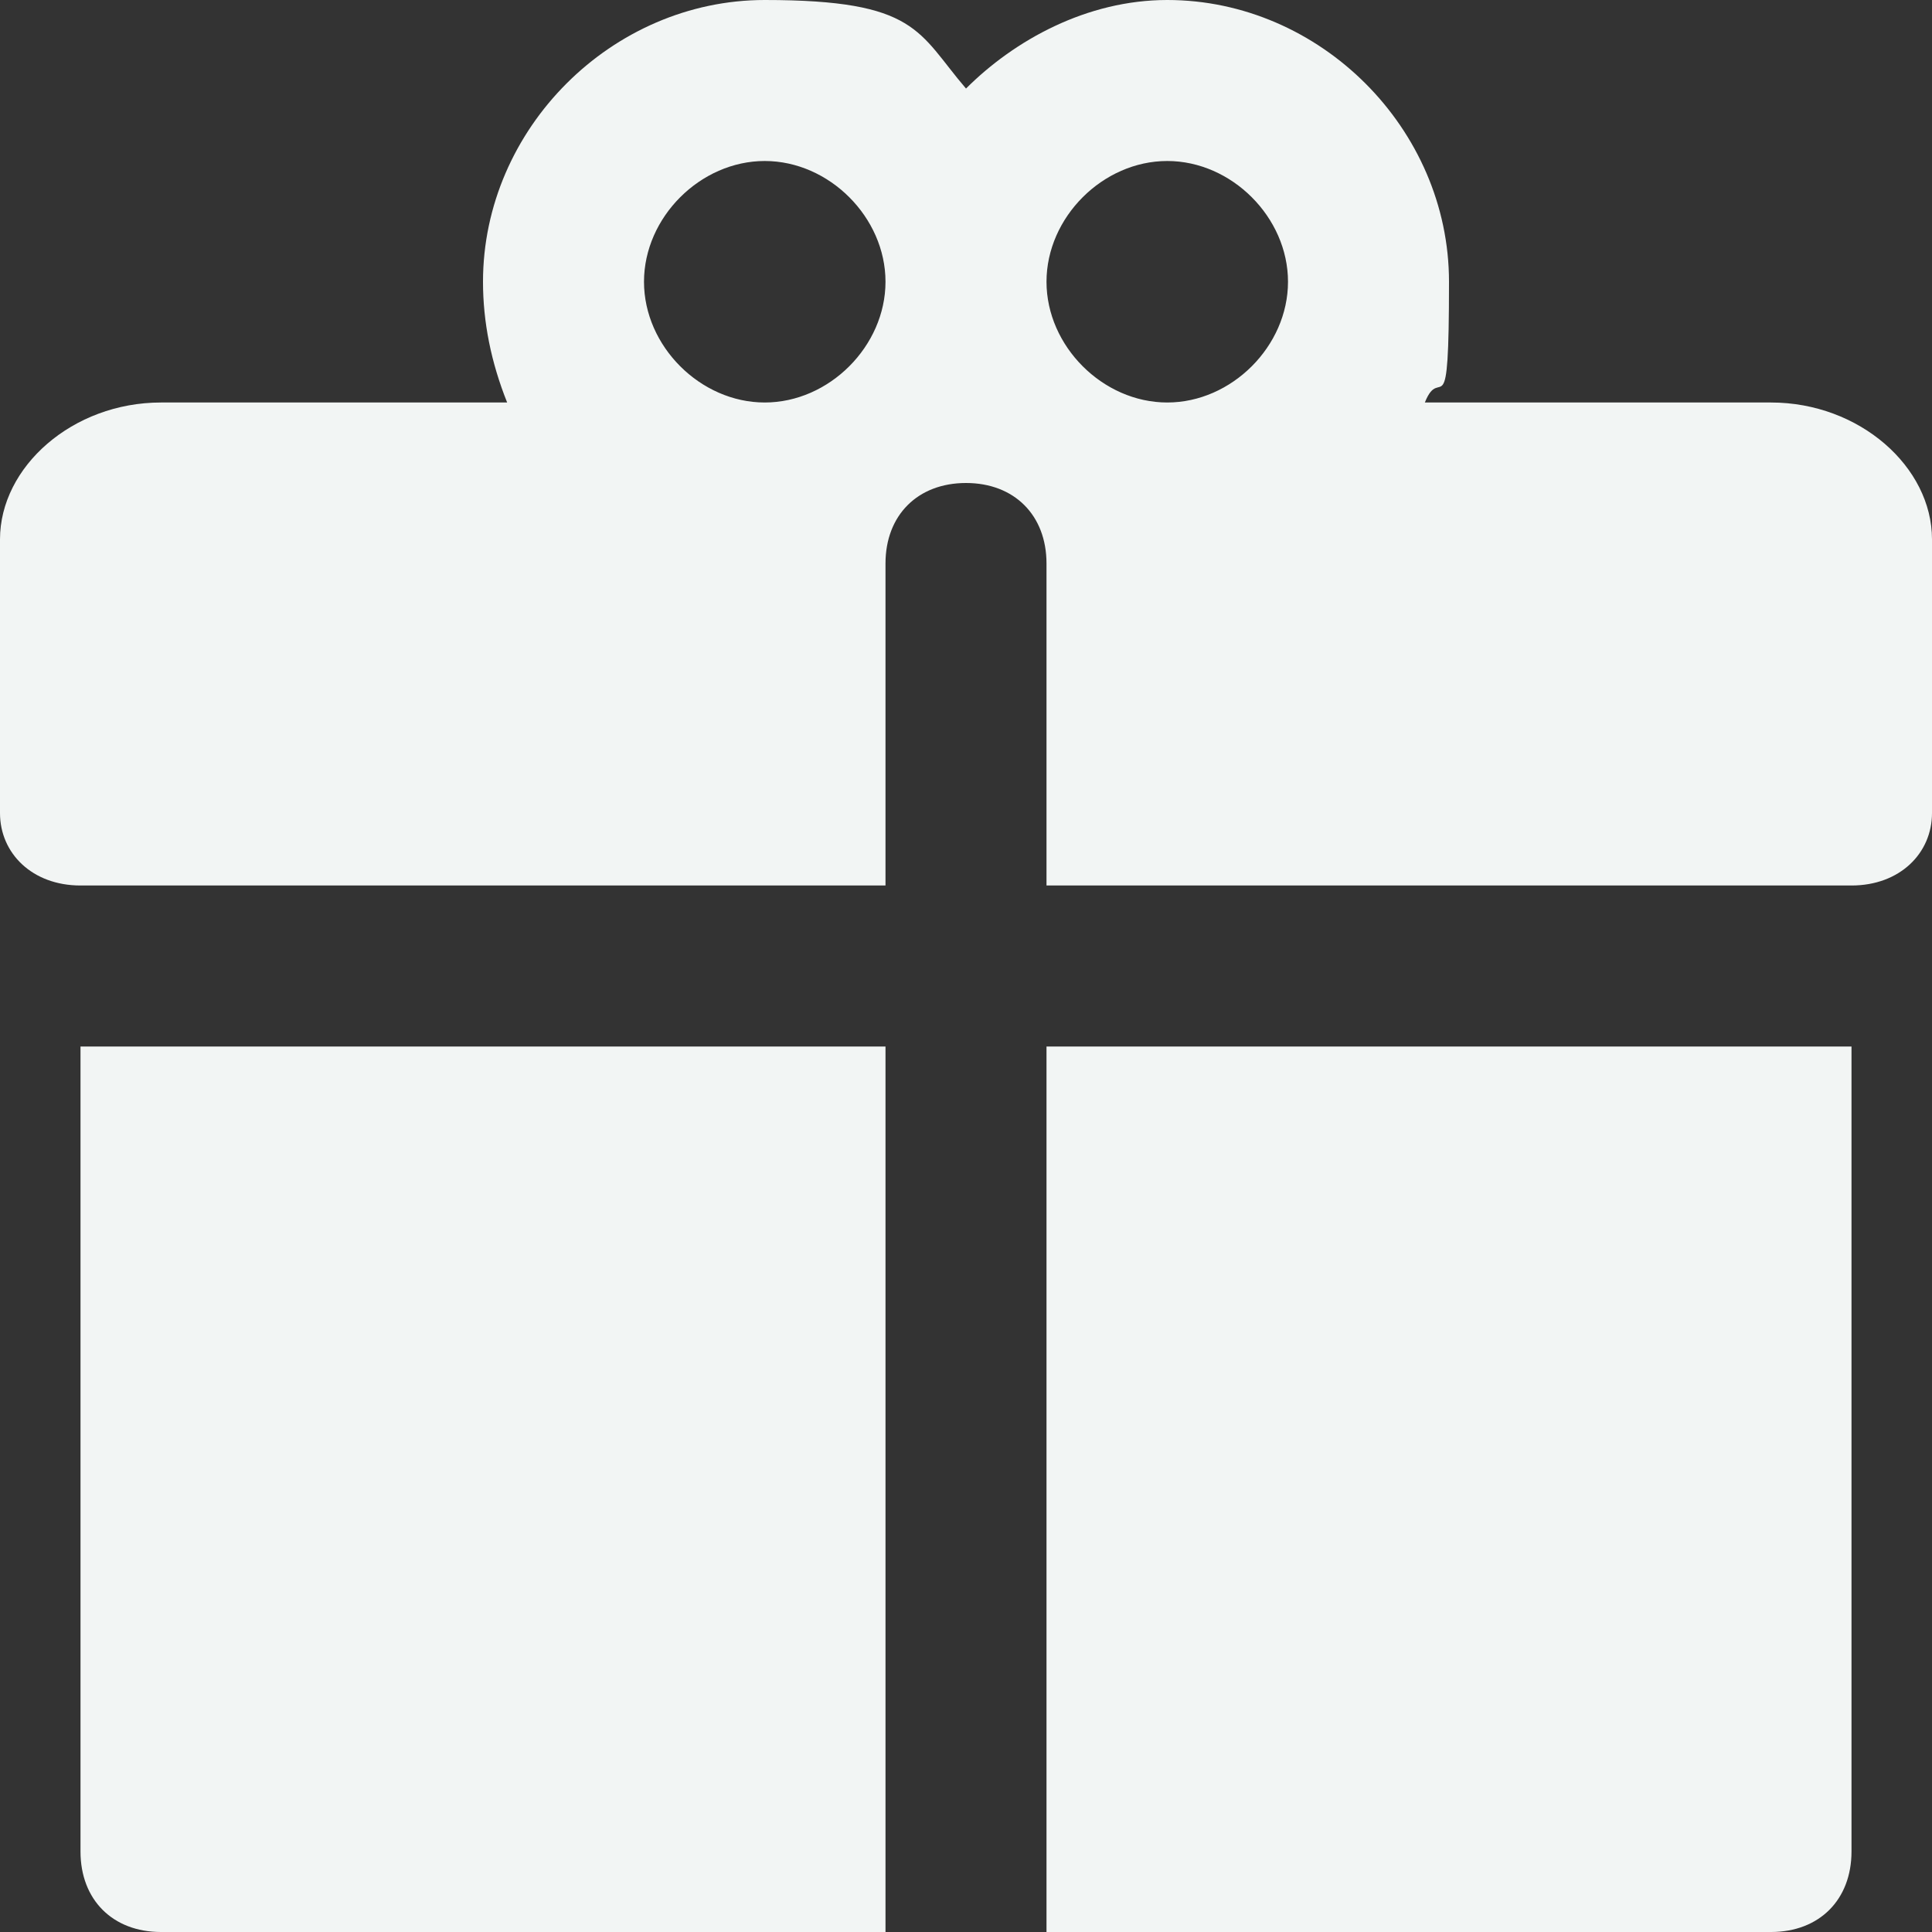 <?xml version="1.0" encoding="UTF-8"?>
<svg xmlns="http://www.w3.org/2000/svg" version="1.1" viewBox="0 0 24 24">
  <rect x="0" y="0" width="24" height="24" fill="#333333" stroke="none"/>
  <defs>
    <style>
      .cls-1 {
        fill: #f2f5f4;
        fill-rule: evenodd;
      }
    </style>
  </defs>
  <!-- Generator: Adobe Illustrator 28.6.0, SVG Export Plug-In . SVG Version: 1.2.0 Build 709)  -->
  <g>
    <g id="meteor-icon-kit__solid-gift">
      <path class="cls-1" d="M1,13h10v11H2c-.6,0-1-.4-1-1v-10ZM1,11c-.6,0-1-.4-1-.9v-3.4c0-.9.9-1.7,2-1.7h4.3c-.2-.5-.3-1-.3-1.5,0-1.9,1.6-3.5,3.5-3.5s1.9.4,2.5,1.1c.6-.6,1.5-1.1,2.5-1.1,1.9,0,3.5,1.6,3.5,3.5s-.1,1-.3,1.5h4.3c1.1,0,2,.8,2,1.7v3.4c0,.5-.4.9-1,.9h-10v-4c0-.6-.4-1-1-1s-1,.4-1,1v4H1ZM23,13v10c0,.6-.4,1-1,1h-9v-11h10ZM14.5,5c.8,0,1.5-.7,1.5-1.5s-.7-1.5-1.5-1.5-1.5.7-1.5,1.5.7,1.5,1.5,1.5ZM9.5,5c.8,0,1.5-.7,1.5-1.5s-.7-1.5-1.5-1.5-1.5.7-1.5,1.5.7,1.5,1.5,1.5Z"/>
    </g>
  </g>
</svg>